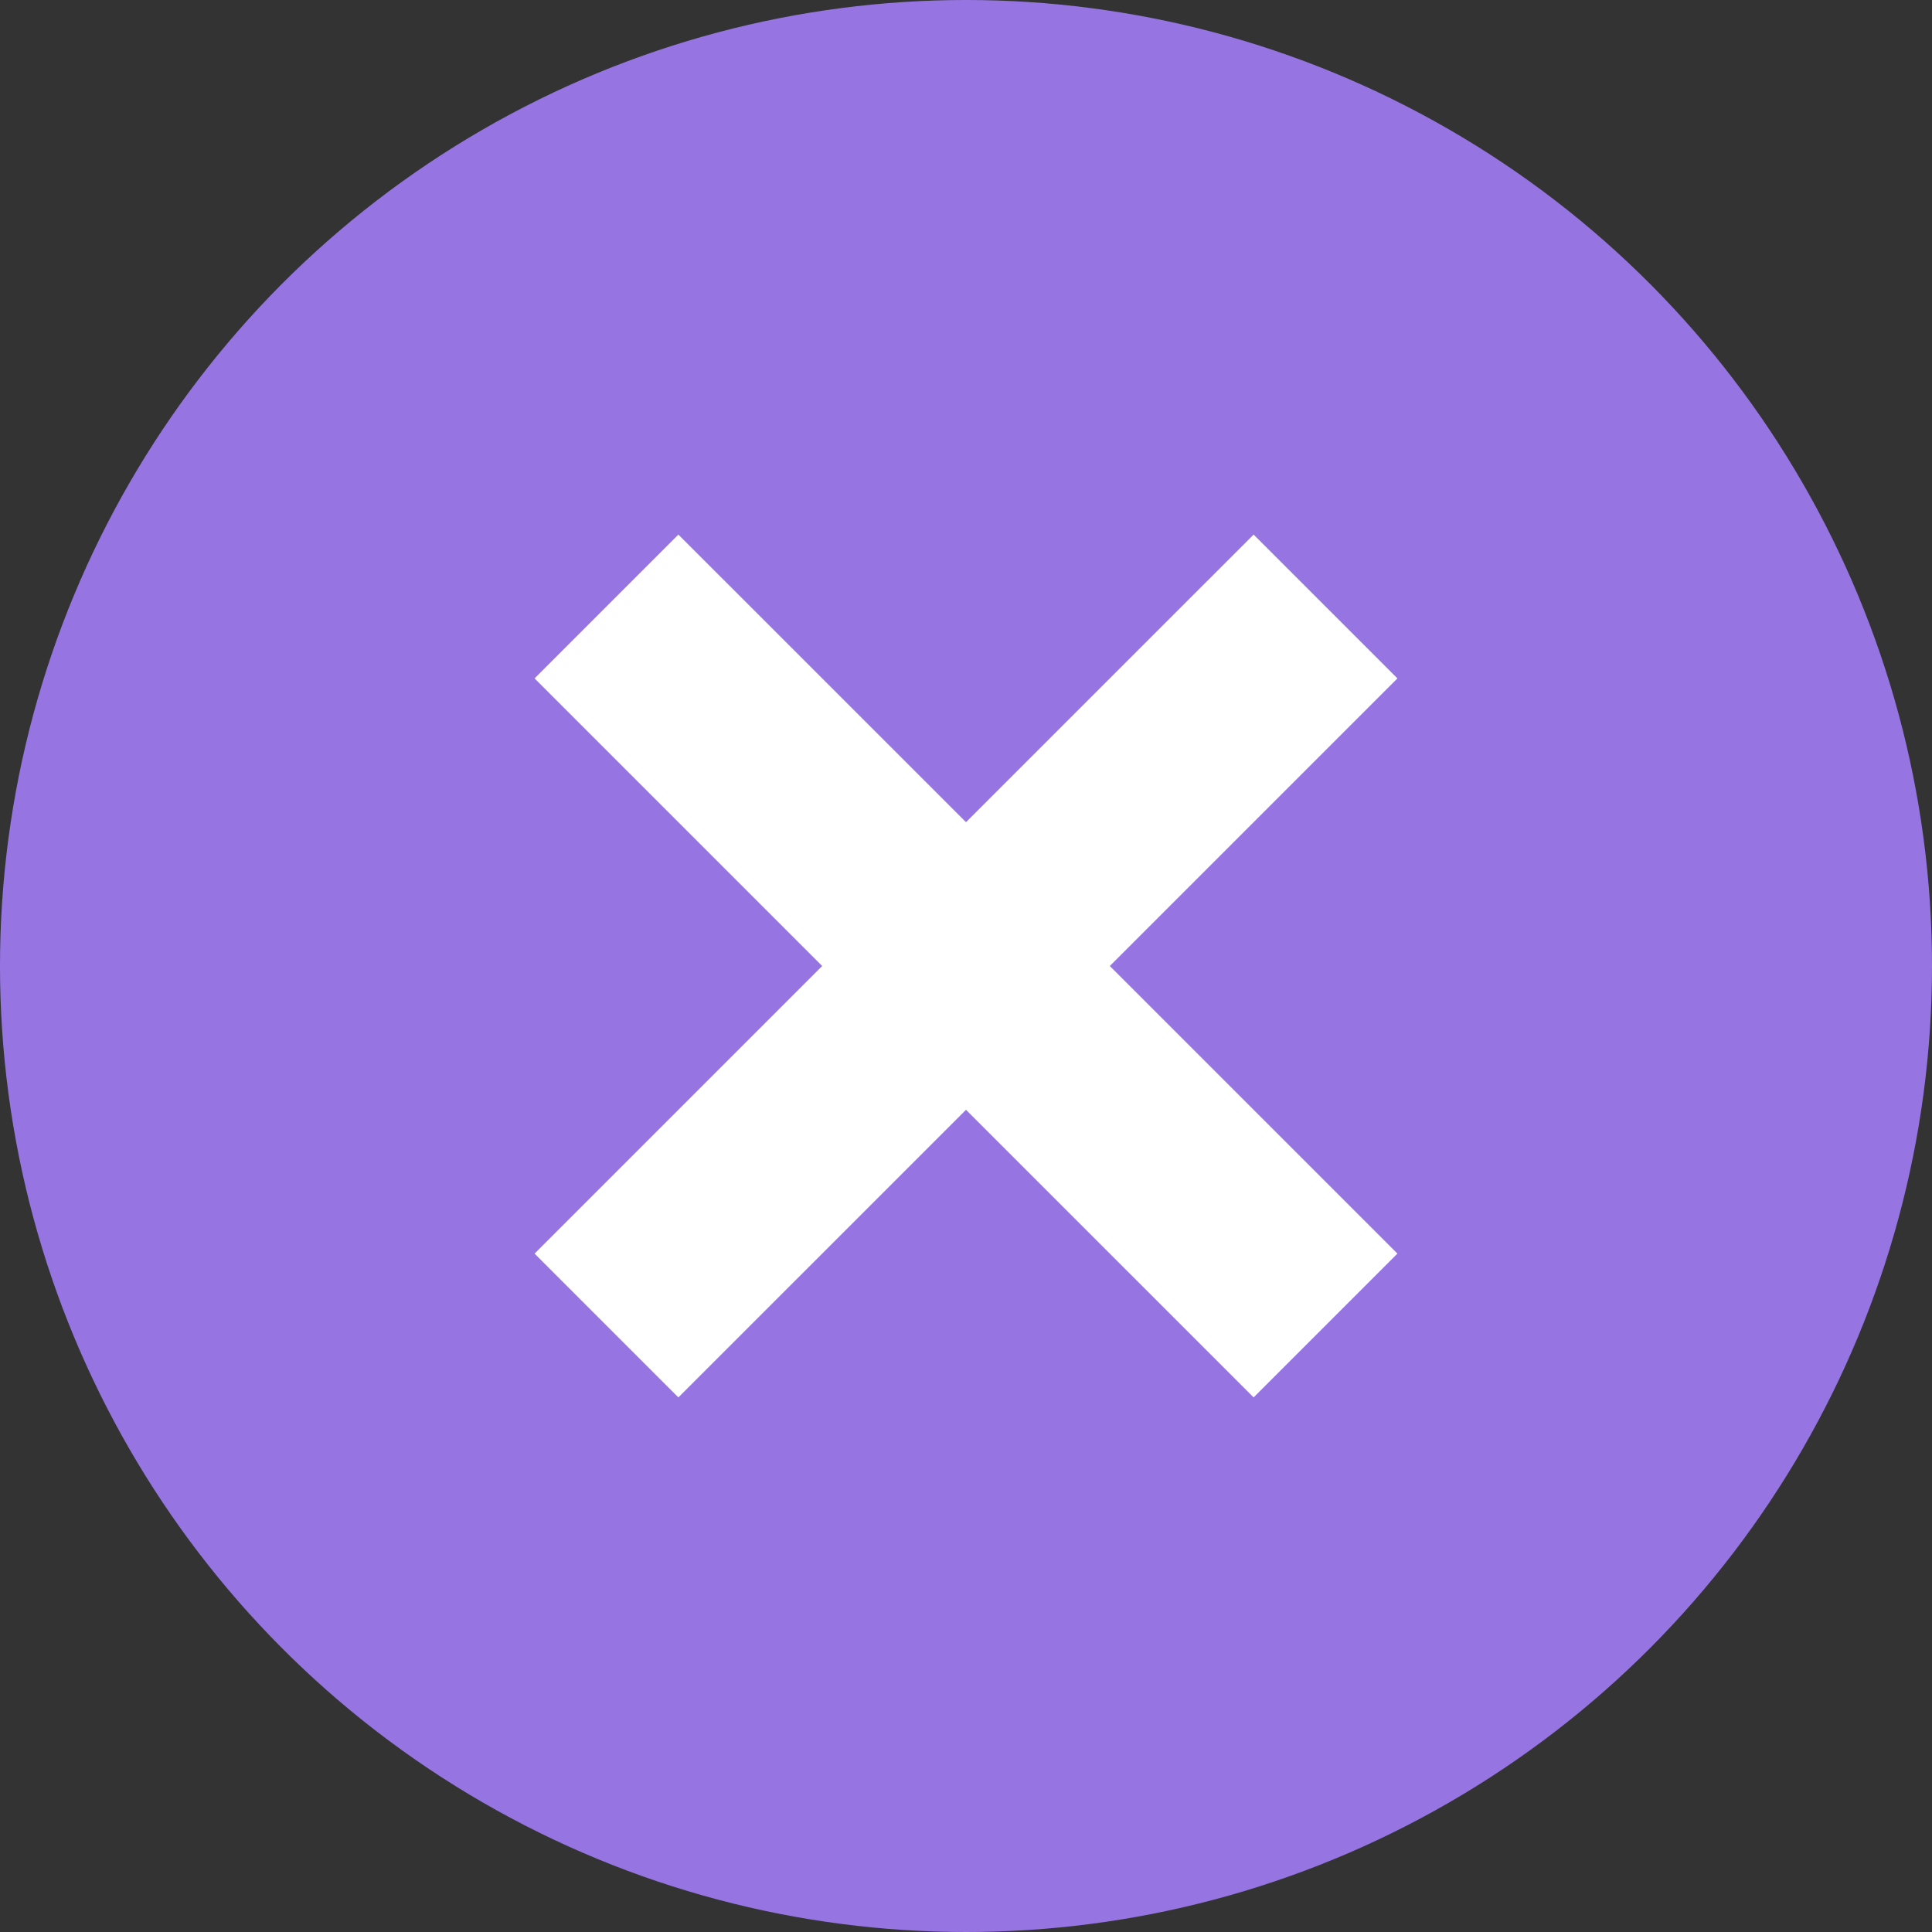 <?xml version="1.0" encoding="UTF-8" standalone="no"?><svg xmlns="http://www.w3.org/2000/svg" xmlns:xlink="http://www.w3.org/1999/xlink" fill="#000000" height="38" preserveAspectRatio="xMidYMid meet" version="1" viewBox="5.0 5.0 38.0 38.0" width="38" zoomAndPan="magnify"><rect x="5.0" y="5.0" width="38.0" height="38.0" fill="#333333" stroke="none"/><g id="change1_1"><circle cx="24" cy="24" fill="#9675e3" r="19"/></g><g id="change2_1"><path d="M22 14H26V34H22z" fill="#ffffff" transform="rotate(45.001 24 24)"/></g><g id="change2_2"><path d="M22 14H26V34H22z" fill="#ffffff" transform="rotate(134.999 24 24)"/></g></svg>